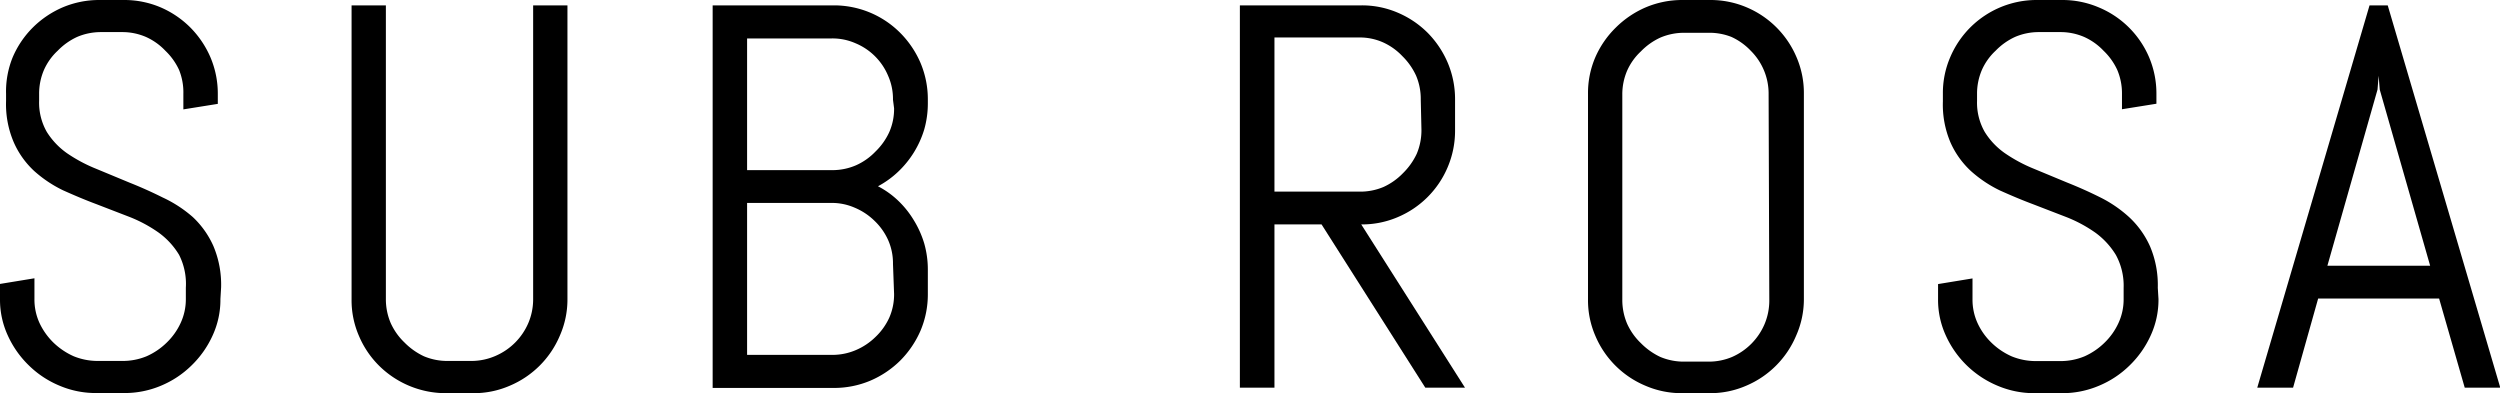 <svg xmlns="http://www.w3.org/2000/svg" viewBox="0 0 181.47 28.53">
  <g id="Layer_2" data-name="Layer 2">
    <g id="Layer_1-2" data-name="Layer 1">
      <g>
        <path d="M16,21.71a6.21,6.21,0,0,1-.57,2.65,7.11,7.11,0,0,1-1.53,2.17A7,7,0,0,1,11.68,28,6.79,6.79,0,0,1,9,28.53H7A6.72,6.72,0,0,1,4.33,28,7,7,0,0,1,2.1,26.53,7.11,7.11,0,0,1,.57,24.36,6.21,6.21,0,0,1,0,21.71v-1.1l2.5-.41v1.51a4.09,4.09,0,0,0,.37,1.74,4.89,4.89,0,0,0,1,1.41,5.1,5.1,0,0,0,1.48,1,4.61,4.61,0,0,0,1.77.34H8.88a4.52,4.52,0,0,0,1.76-.34,4.92,4.92,0,0,0,1.47-1,4.71,4.71,0,0,0,1-1.41,4.09,4.09,0,0,0,.38-1.74v-.83A4.66,4.66,0,0,0,13,18.5a5.47,5.47,0,0,0-1.49-1.62,10,10,0,0,0-2.1-1.13L7,14.82c-.83-.31-1.63-.65-2.41-1a9,9,0,0,1-2.1-1.4A6.28,6.28,0,0,1,1,10.33a7,7,0,0,1-.56-3V6.81A6.57,6.57,0,0,1,.92,4.16,6.86,6.86,0,0,1,2.38,2,7,7,0,0,1,4.56.53,6.79,6.79,0,0,1,7.22,0H9a6.74,6.74,0,0,1,2.65.53A6.91,6.91,0,0,1,13.82,2a7,7,0,0,1,1.46,2.17,6.74,6.74,0,0,1,.53,2.65v.72l-2.5.4V6.81A4.34,4.34,0,0,0,13,5.08a4.56,4.56,0,0,0-1-1.4,4.44,4.44,0,0,0-1.41-1,4.31,4.31,0,0,0-1.73-.35H7.33a4.38,4.38,0,0,0-1.73.35,4.67,4.67,0,0,0-1.41,1,4.26,4.26,0,0,0-1,1.4,4.35,4.35,0,0,0-.35,1.73v.52a4.27,4.27,0,0,0,.56,2.25,5.39,5.39,0,0,0,1.49,1.56A11,11,0,0,0,7,12.26l2.41,1c.83.33,1.63.69,2.41,1.08A9.13,9.13,0,0,1,14,15.76a6.51,6.51,0,0,1,1.49,2.1,7.21,7.21,0,0,1,.56,3Z"/>
        <path d="M40.64,24.36A6.81,6.81,0,0,1,37,28a6.54,6.54,0,0,1-2.65.54h-2a6.89,6.89,0,0,1-4.84-2,6.75,6.75,0,0,1-1.46-2.17,6.5,6.5,0,0,1-.53-2.65V.39h2.49V21.71a4.4,4.4,0,0,0,.35,1.74,4.52,4.52,0,0,0,1,1.41,4.89,4.89,0,0,0,1.41,1,4.34,4.34,0,0,0,1.73.34h1.75A4.38,4.38,0,0,0,36,25.82a4.54,4.54,0,0,0,2.35-2.37,4.4,4.4,0,0,0,.35-1.74V.39h2.49V21.71A6.5,6.5,0,0,1,40.64,24.36Z"/>
        <path d="M66.82,24a7.05,7.05,0,0,1-1.47,2.17,7,7,0,0,1-2.17,1.46,6.79,6.79,0,0,1-2.66.53H51.73V.39h8.79a6.78,6.78,0,0,1,4.83,2,7,7,0,0,1,1.47,2.18,6.79,6.79,0,0,1,.53,2.66v.27a6.9,6.9,0,0,1-.26,1.89,7,7,0,0,1-1.89,3.07,6.71,6.71,0,0,1-1.47,1.06,6.35,6.35,0,0,1,1.47,1.05A6.83,6.83,0,0,1,66.34,16a7.06,7.06,0,0,1,.75,1.68,6.9,6.9,0,0,1,.26,1.89v1.78A6.74,6.74,0,0,1,66.82,24Zm-2-16.76a4.15,4.15,0,0,0-.35-1.73,4.39,4.39,0,0,0-2.37-2.37,4.15,4.15,0,0,0-1.73-.35H54.23v9.56H60.4A4.31,4.31,0,0,0,62.13,12a4.45,4.45,0,0,0,1.42-1,4.67,4.67,0,0,0,1-1.41,4.18,4.18,0,0,0,.35-1.73Zm0,11.92a4.15,4.15,0,0,0-.35-1.73,4.44,4.44,0,0,0-1-1.41,4.57,4.57,0,0,0-1.42-.94,4.15,4.15,0,0,0-1.73-.35H54.23V25.76H60.4a4.31,4.31,0,0,0,1.73-.35,4.6,4.6,0,0,0,1.42-.95,4.51,4.51,0,0,0,1-1.4,4.18,4.18,0,0,0,.35-1.73Z"/>
        <path d="M103.46,28.14,95.93,16.29H92.51V28.14H90V.39h8.81a6.57,6.57,0,0,1,2.65.53,6.86,6.86,0,0,1,2.17,1.46,7,7,0,0,1,1.46,2.18,6.79,6.79,0,0,1,.53,2.66V9.46a6.75,6.75,0,0,1-.53,2.66,6.79,6.79,0,0,1-3.63,3.64,6.57,6.57,0,0,1-2.65.53l7.53,11.85Zm-.33-20.92a4.31,4.31,0,0,0-.34-1.73,4.78,4.78,0,0,0-1-1.42,4.44,4.44,0,0,0-1.41-1,4.15,4.15,0,0,0-1.73-.35H92.51V13.91H98.7a4.31,4.31,0,0,0,1.73-.34,4.63,4.63,0,0,0,1.41-1,4.86,4.86,0,0,0,1-1.41,4.39,4.39,0,0,0,.34-1.74Z"/>
        <path d="M130.38,24.36A6.81,6.81,0,0,1,126.75,28a6.54,6.54,0,0,1-2.65.54h-2a6.62,6.62,0,0,1-2.66-.54,6.79,6.79,0,0,1-3.64-3.63,6.5,6.5,0,0,1-.53-2.65V6.81a6.57,6.57,0,0,1,.53-2.65A6.86,6.86,0,0,1,117.29,2,7,7,0,0,1,119.47.53,6.79,6.79,0,0,1,122.13,0h2a6.71,6.71,0,0,1,2.65.53,6.81,6.81,0,0,1,3.63,3.63,6.57,6.57,0,0,1,.53,2.65v14.9A6.5,6.5,0,0,1,130.38,24.36Zm-2-17.55a4.35,4.35,0,0,0-.35-1.73,4.39,4.39,0,0,0-.95-1.4,4.51,4.51,0,0,0-1.4-1A4.35,4.35,0,0,0,124,2.38h-1.75a4.38,4.38,0,0,0-1.73.35,4.67,4.67,0,0,0-1.41,1,4.26,4.26,0,0,0-1,1.4,4.35,4.35,0,0,0-.35,1.73v14.9a4.4,4.4,0,0,0,.35,1.74,4.52,4.52,0,0,0,1,1.41,4.89,4.89,0,0,0,1.41,1,4.38,4.38,0,0,0,1.73.34H124a4.34,4.34,0,0,0,1.73-.34,4.54,4.54,0,0,0,2.35-2.37,4.4,4.4,0,0,0,.35-1.74Z"/>
        <path d="M156.68,21.71a6.21,6.21,0,0,1-.57,2.65,7.11,7.11,0,0,1-1.53,2.17A7,7,0,0,1,152.36,28a6.79,6.79,0,0,1-2.68.54h-2A6.79,6.79,0,0,1,145,28a7.13,7.13,0,0,1-3.75-3.63,6.21,6.21,0,0,1-.57-2.65v-1.1l2.5-.41v1.51a4.09,4.09,0,0,0,.37,1.74,4.71,4.71,0,0,0,1,1.41,5,5,0,0,0,1.48,1,4.61,4.61,0,0,0,1.77.34h1.74a4.52,4.52,0,0,0,1.76-.34,4.92,4.92,0,0,0,1.47-1,4.71,4.71,0,0,0,1-1.41,4.09,4.09,0,0,0,.38-1.74v-.83a4.66,4.66,0,0,0-.56-2.38,5.6,5.6,0,0,0-1.49-1.62,10,10,0,0,0-2.1-1.13l-2.41-.93c-.83-.31-1.63-.65-2.41-1a9,9,0,0,1-2.1-1.4,6.28,6.28,0,0,1-1.49-2.07,7,7,0,0,1-.56-3V6.81a6.57,6.57,0,0,1,.53-2.65A6.81,6.81,0,0,1,147.9,0h1.78a6.74,6.74,0,0,1,2.65.53A6.81,6.81,0,0,1,156,4.16a6.74,6.74,0,0,1,.53,2.65v.72l-2.5.4V6.81a4.34,4.34,0,0,0-.34-1.73,4.56,4.56,0,0,0-1-1.4,4.44,4.44,0,0,0-1.41-1,4.31,4.31,0,0,0-1.73-.35H148a4.35,4.35,0,0,0-1.73.35,4.67,4.67,0,0,0-1.41,1,4.26,4.26,0,0,0-1,1.4,4.35,4.35,0,0,0-.35,1.73v.52a4.27,4.27,0,0,0,.56,2.25,5.26,5.26,0,0,0,1.49,1.56,11,11,0,0,0,2.1,1.12l2.41,1c.83.33,1.63.69,2.41,1.08a9.13,9.13,0,0,1,2.1,1.45,6.51,6.51,0,0,1,1.49,2.1,7.21,7.21,0,0,1,.56,3Z"/>
        <path d="M177.05,21.67h-8.78l-1.82,6.47h-2.6L172,.39h1.32l8.17,27.75h-2.58Zm-8.11-2.38h7.46L172.74,6.5l-.08-1-.08,1Z"/>
      </g>
    </g>
  </g>
</svg>
